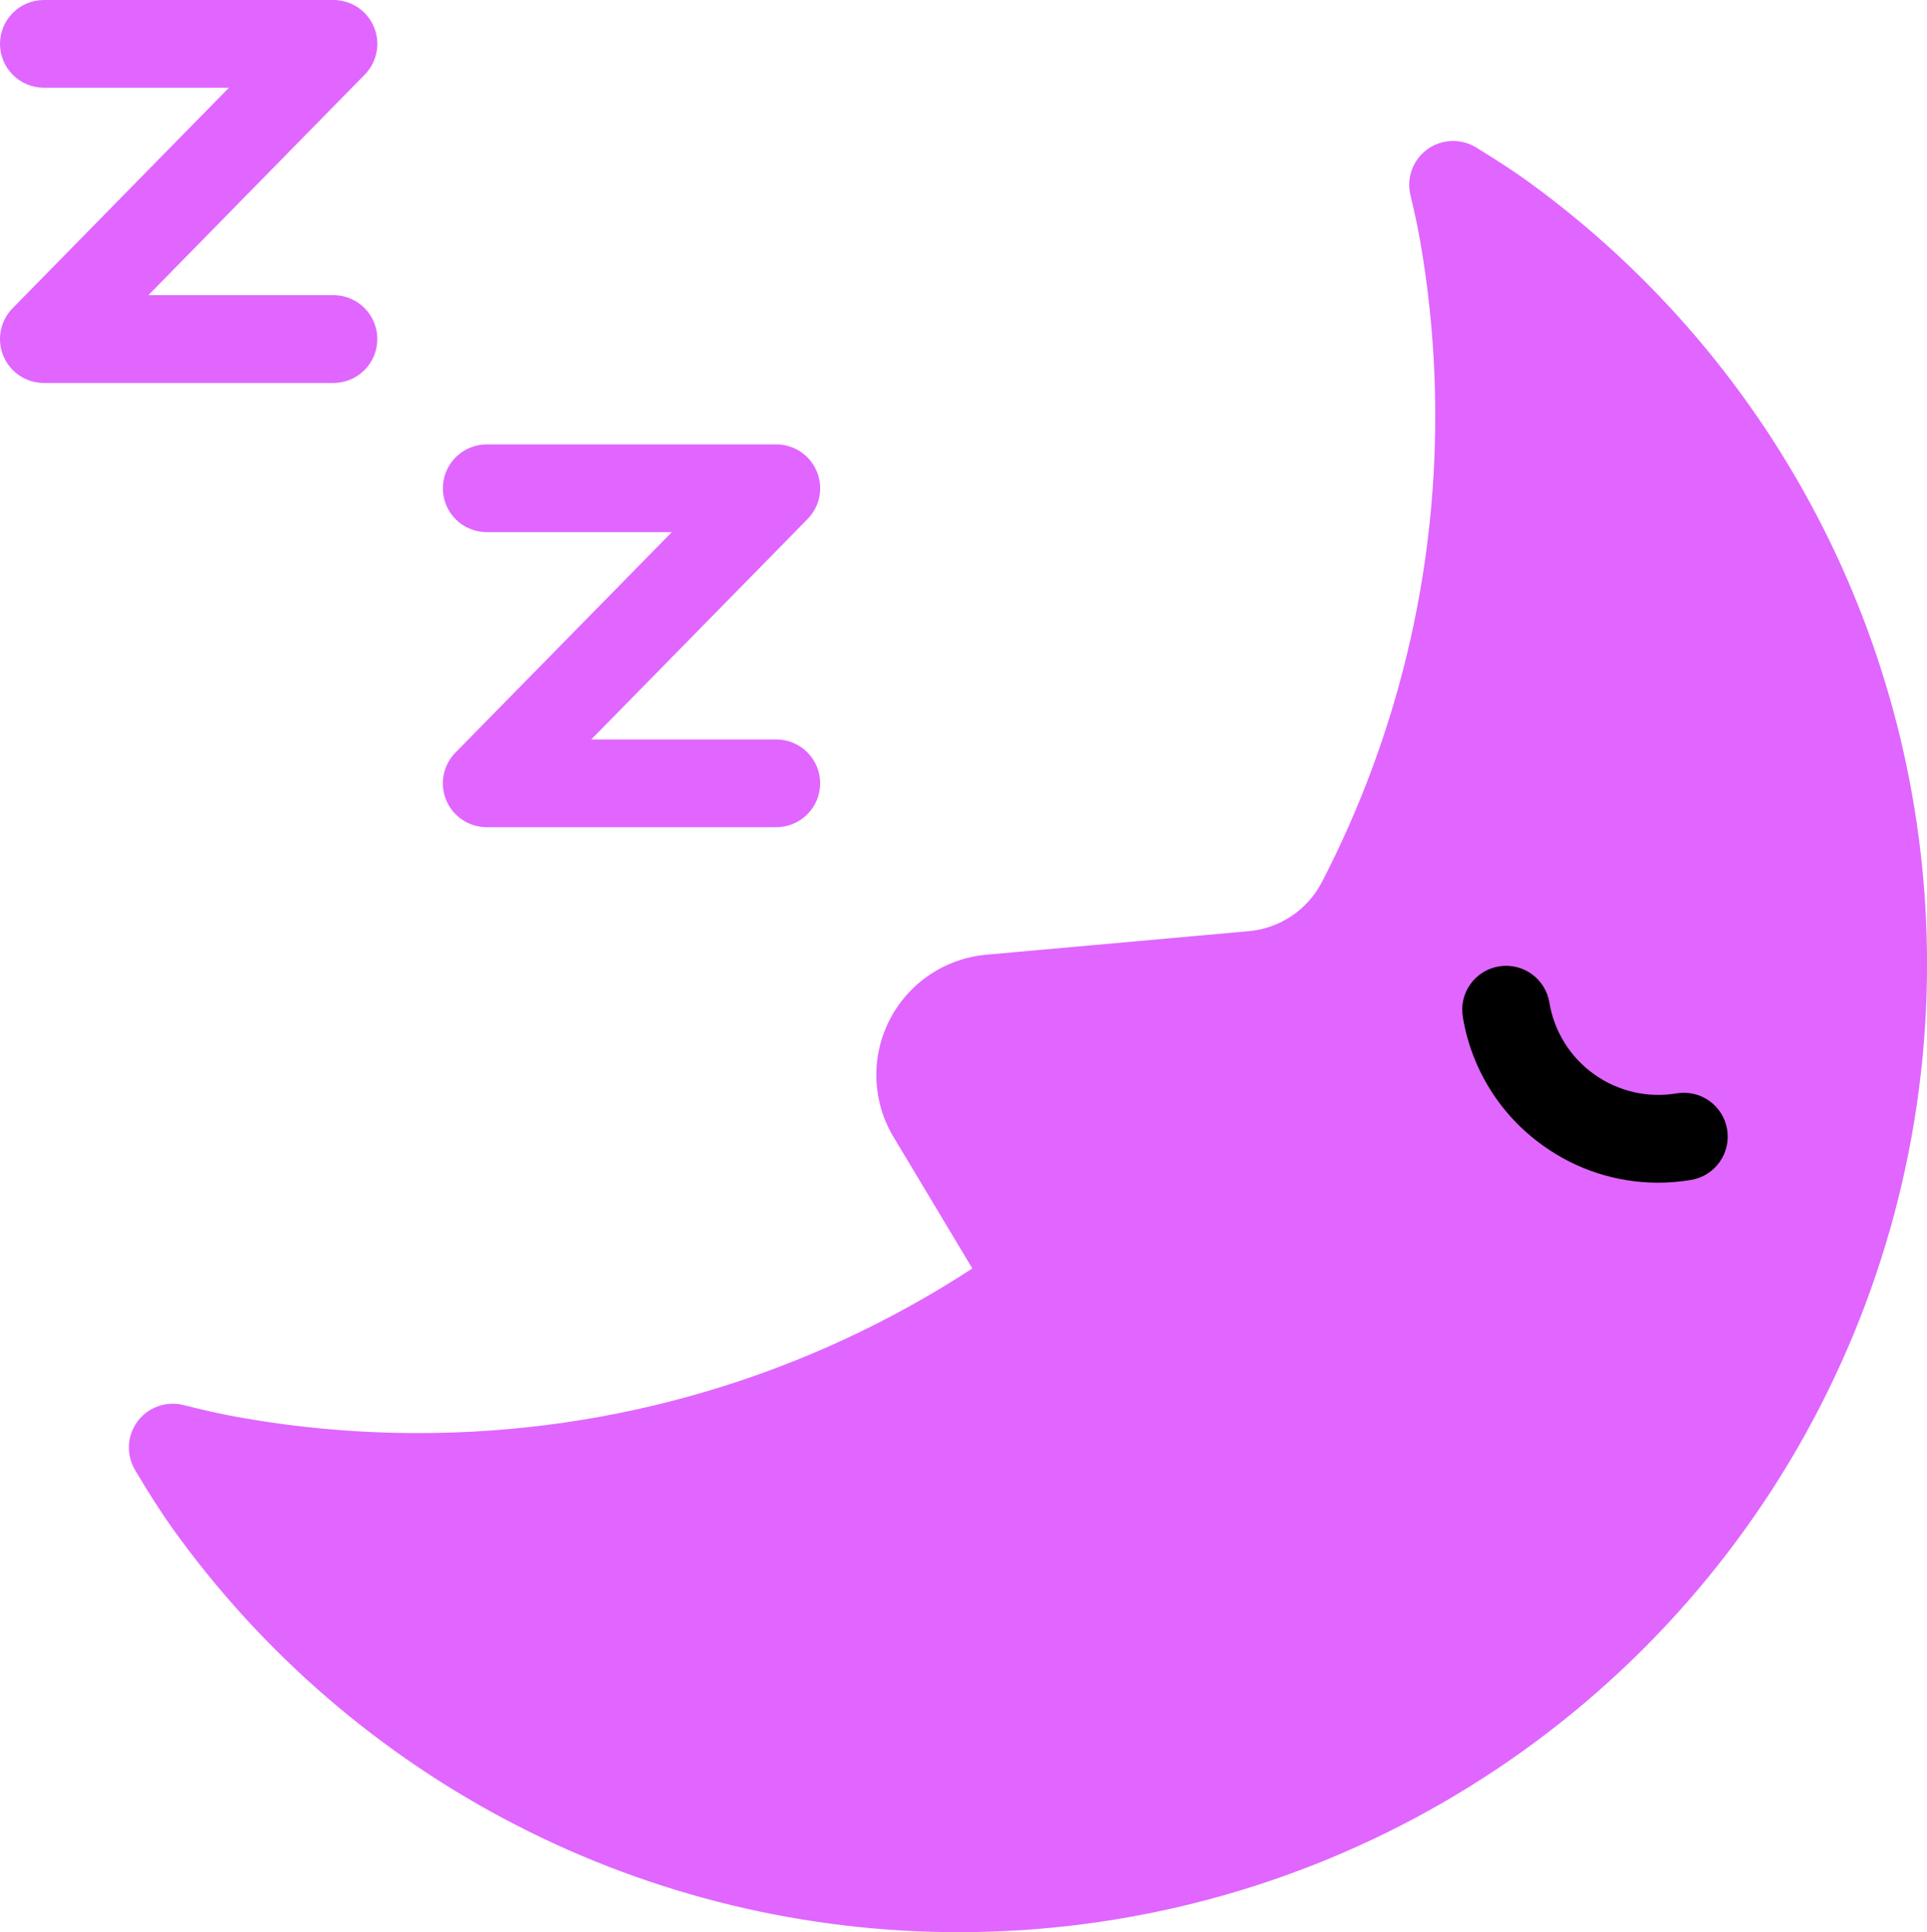 <svg xmlns="http://www.w3.org/2000/svg" xmlns:xlink="http://www.w3.org/1999/xlink" width="93.501" height="93.773" viewBox="0 0 93.501 93.773">
  <defs>
    <clipPath id="clip-path">
      <path id="路径_7272" data-name="路径 7272" d="M29.188-16.955H15.137a2.129,2.129,0,0,1-1.963-1.305,2.129,2.129,0,0,1,.444-2.314l10.5-10.7h-8.98a2.13,2.13,0,0,1-2.129-2.129,2.129,2.129,0,0,1,2.129-2.129H29.188a2.128,2.128,0,0,1,1.963,1.305,2.127,2.127,0,0,1-.443,2.314l-10.5,10.7h8.98a2.13,2.13,0,0,1,2.129,2.129,2.13,2.13,0,0,1-2.129,2.129" transform="translate(-13.008 35.537)" fill="none" clip-rule="evenodd"/>
    </clipPath>
    <clipPath id="clip-path-2">
      <path id="路径_7271" data-name="路径 7271" d="M-96,1760.726H351.468V-472H-96Z" transform="translate(96 472)" fill="none"/>
    </clipPath>
    <clipPath id="clip-path-3">
      <path id="路径_7275" data-name="路径 7275" d="M19.872-26.3H5.821a2.129,2.129,0,0,1-1.963-1.305A2.129,2.129,0,0,1,4.3-29.923L14.8-40.628H5.821a2.13,2.13,0,0,1-2.129-2.129,2.129,2.129,0,0,1,2.129-2.129H19.872a2.129,2.129,0,0,1,1.963,1.305,2.127,2.127,0,0,1-.443,2.314l-10.5,10.705h8.981A2.13,2.13,0,0,1,22-28.432,2.13,2.13,0,0,1,19.872-26.3" transform="translate(-3.692 44.886)" fill="none" clip-rule="evenodd"/>
    </clipPath>
    <clipPath id="clip-path-5">
      <path id="路径_7278" data-name="路径 7278" d="M74.366-39.9q-1.022-.746-2.6-1.709a2.125,2.125,0,0,0-1.6-.252A2.128,2.128,0,0,0,68.587-39.3q.307,1.276.471,2.217a49.36,49.36,0,0,1,.735,8.489A49.111,49.111,0,0,1,64.374-6.107l-.078.149a4.441,4.441,0,0,1-3.551,2.389L48.008-2.426a5.858,5.858,0,0,0-4.435,8.953L47.332,12.8a49.089,49.089,0,0,1-26.913,7.989,49.286,49.286,0,0,1-8.887-.806q-1.041-.19-2.478-.555A2.129,2.129,0,0,0,6.7,22.572q1.028,1.734,1.82,2.839a46.892,46.892,0,0,0,38.166,19.6,46.969,46.969,0,0,0,46.97-46.97A46.9,46.9,0,0,0,74.366-39.9" transform="translate(-6.4 41.921)" fill="none" clip-rule="evenodd"/>
    </clipPath>
    <clipPath id="clip-path-7">
      <path id="路径_7281" data-name="路径 7281" d="M43.956-14.04a9.546,9.546,0,0,1-5.573-1.795,9.561,9.561,0,0,1-3.9-6.251,2.128,2.128,0,0,1,1.749-2.45,2.129,2.129,0,0,1,2.451,1.749A5.337,5.337,0,0,0,40.856-19.3a5.343,5.343,0,0,0,4,.926,2.125,2.125,0,0,1,2.451,1.749,2.129,2.129,0,0,1-1.75,2.451,9.753,9.753,0,0,1-1.605.134" transform="translate(-34.451 24.564)" fill="none" clip-rule="evenodd"/>
    </clipPath>
  </defs>
  <g id="组_37121" data-name="组 37121" transform="translate(-3.692 44.886)">
    <g id="组_37114" data-name="组 37114" transform="translate(25.179 -23.323)" clip-path="url(#clip-path)">
      <g id="组_37113" data-name="组 37113" transform="translate(-251.431 -1006.717)" clip-path="url(#clip-path-2)">
        <path id="路径_7270" data-name="路径 7270" d="M8.008-40.537H49.383V1.11H8.008Z" transform="translate(231.89 1035.721)" fill="#e066ff"/>
      </g>
    </g>
    <g id="组_37116" data-name="组 37116" transform="translate(3.692 -44.886)" clip-path="url(#clip-path-3)">
      <g id="组_37115" data-name="组 37115" transform="translate(-229.944 -985.153)" clip-path="url(#clip-path-2)">
        <path id="路径_7273" data-name="路径 7273" d="M-1.308-49.886H40.067V-8.238H-1.308Z" transform="translate(219.719 1023.507)" fill="#e066ff"/>
      </g>
    </g>
    <g id="组_37118" data-name="组 37118" transform="translate(9.939 -38.047)" clip-path="url(#clip-path-5)">
      <g id="组_37117" data-name="组 37117" transform="translate(-236.19 -991.992)" clip-path="url(#clip-path-2)">
        <path id="路径_7276" data-name="路径 7276" d="M1.4-46.921H111.72v110H1.4Z" transform="translate(223.257 1027.381)" fill="#e066ff"/>
      </g>
    </g>
    <g id="组_37120" data-name="组 37120" transform="translate(74.638 1.987)" clip-path="url(#clip-path-7)">
      <g id="组_37119" data-name="组 37119" transform="translate(-300.889 -1032.026)" clip-path="url(#clip-path-2)">
        <path id="路径_7279" data-name="路径 7279" d="M29.451-29.564H65.406V4.026H29.451Z" transform="translate(259.906 1050.058)"/>
      </g>
    </g>
  </g>
</svg>

